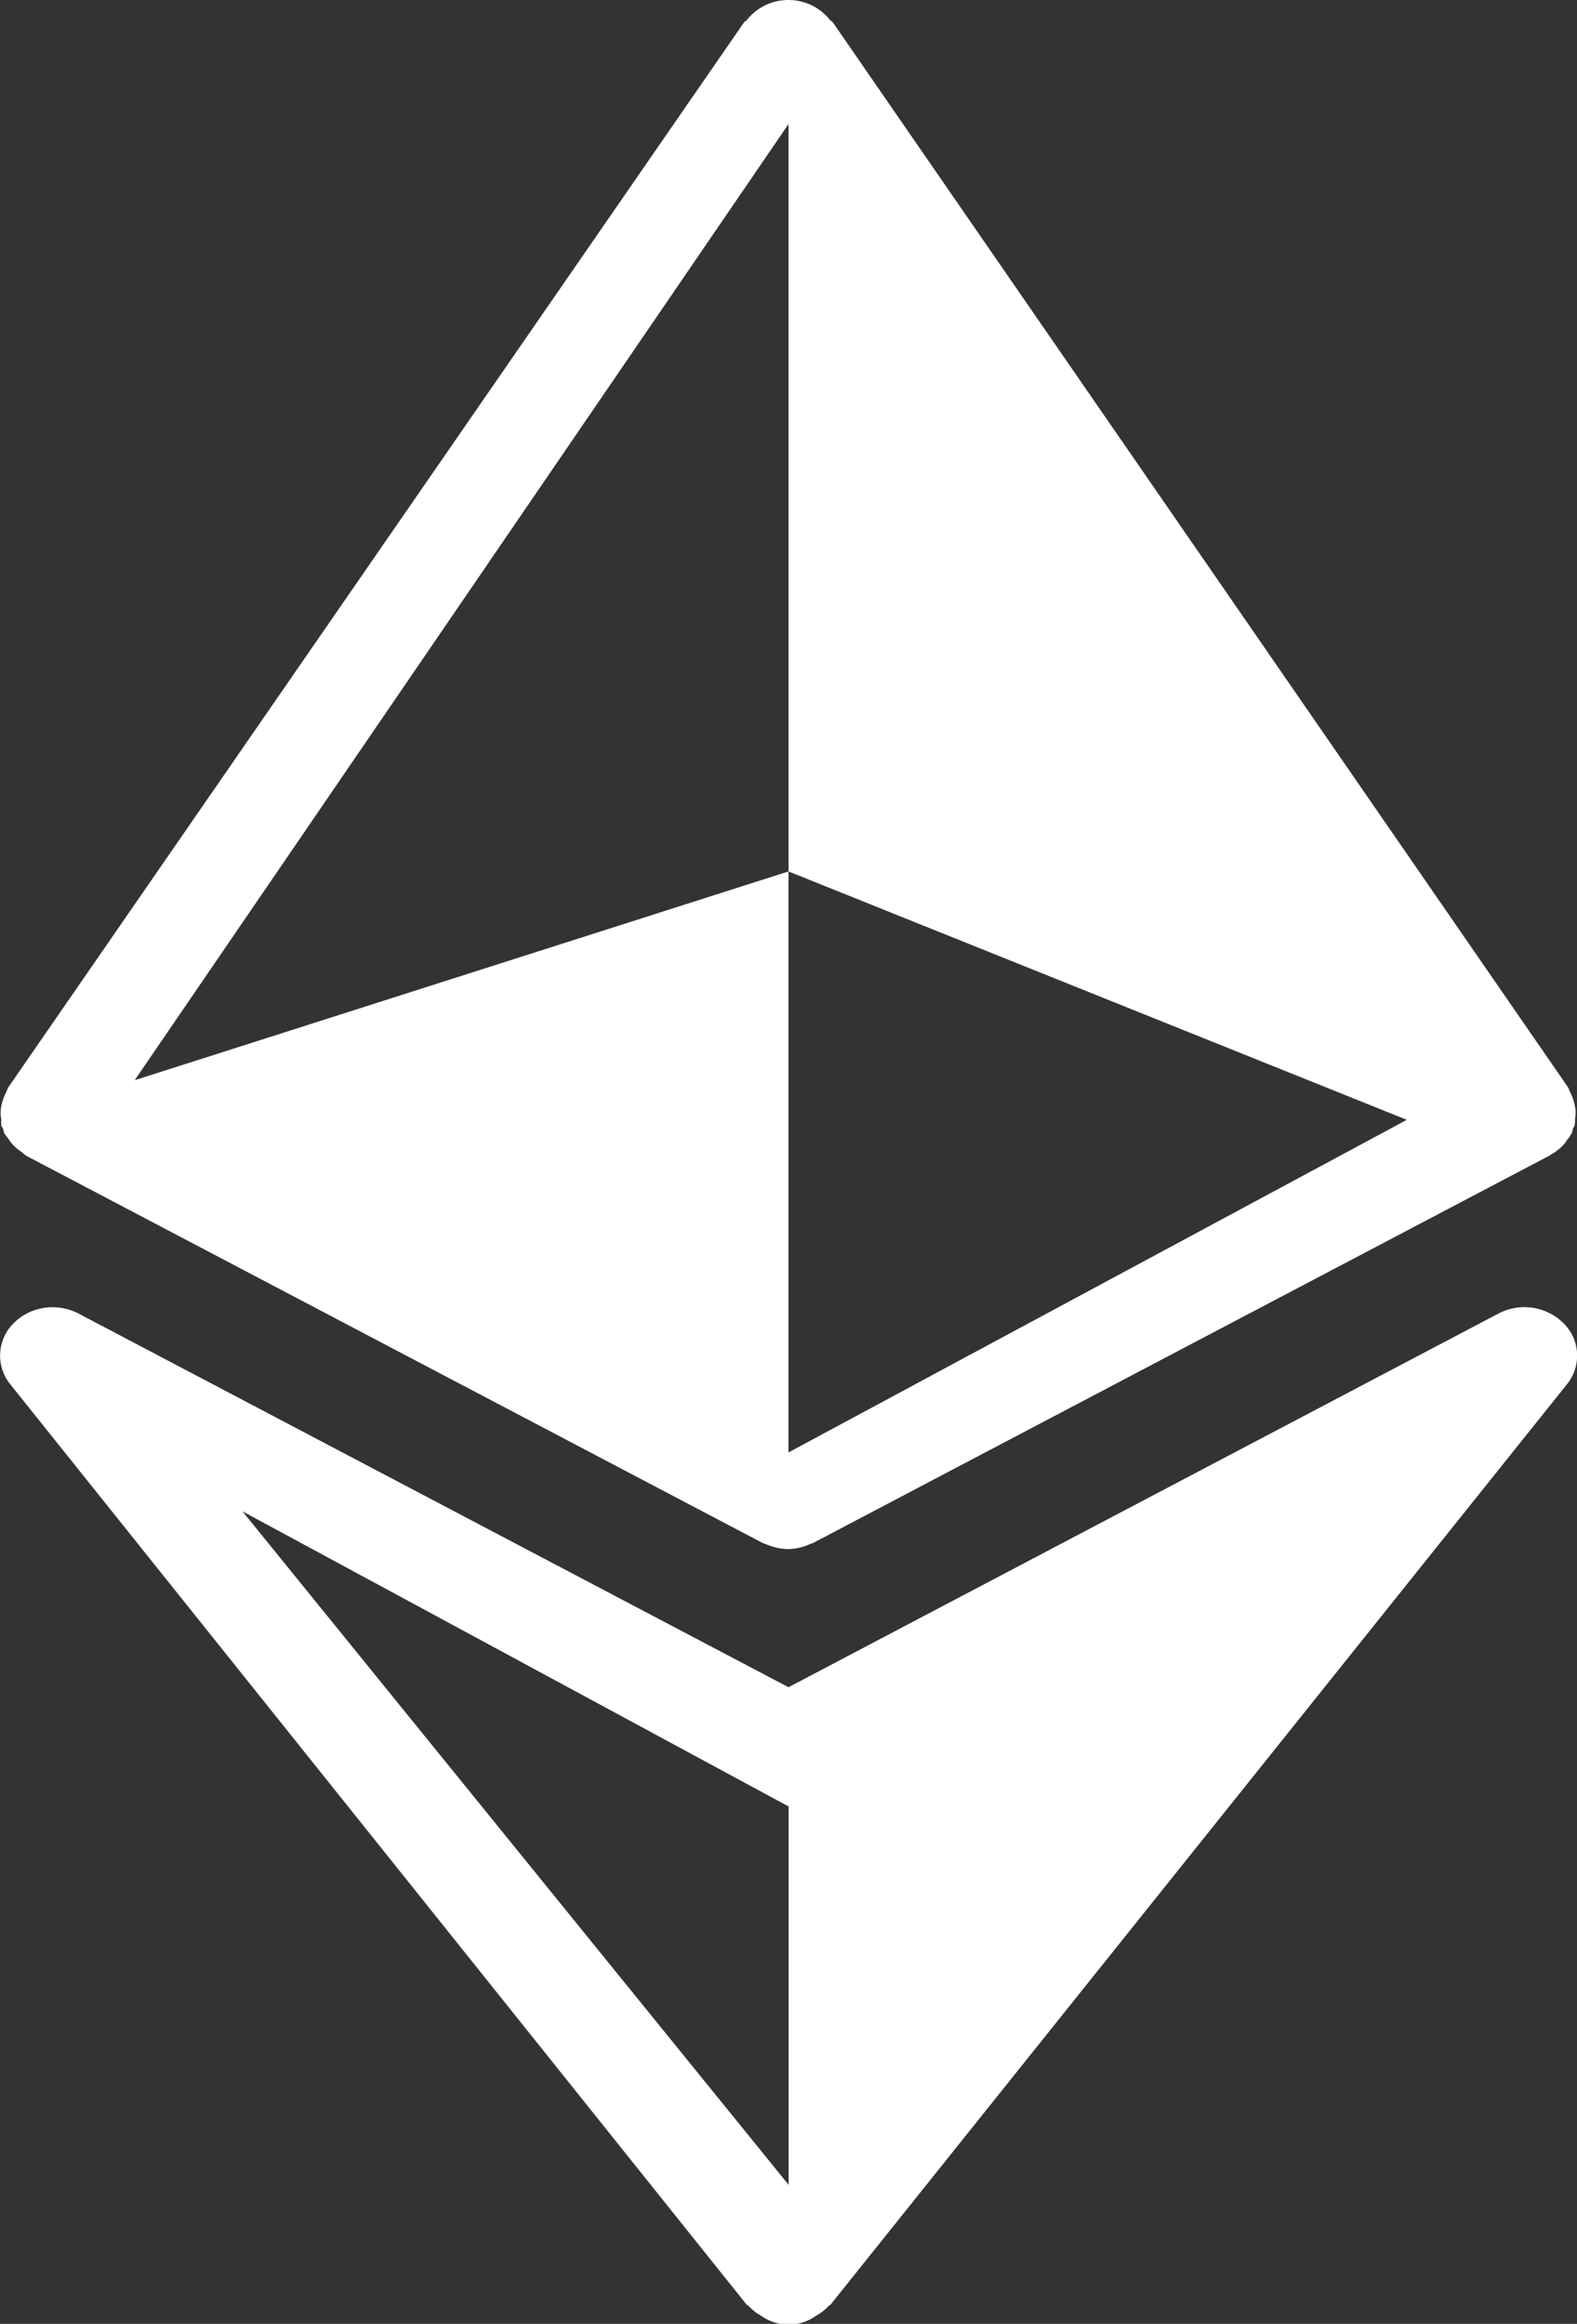 <?xml version="1.0" encoding="UTF-8"?> <svg xmlns="http://www.w3.org/2000/svg" width="26.484" height="39.014" viewBox="0 0 26.484 39.014"><rect x="0" y="0" width="26.484" height="39.014" fill="#333333" stroke="none"/><path id="Path_16" data-name="Path 16" d="M23.243,1a.888.888,0,0,0-.7.337c-.013.016-.036.022-.048.04L10.138,19.258a.694.694,0,0,0-.029.07.791.791,0,0,0-.064.157.6.6,0,0,0-.022.31.683.683,0,0,0,0,.1c.006.022.023.039.031.06a.58.58,0,0,0,.016.065.793.793,0,0,0,.06.081.762.762,0,0,0,.1.13.865.865,0,0,0,.14.114.838.838,0,0,0,.074.06L22.8,26.9c.019.011.042.015.062.024s.047.018.072.027a.97.97,0,0,0,.3.056.947.947,0,0,0,.3-.056c.026-.009.048-.018.072-.029s.043-.013.062-.024l12.36-6.5c.005,0,.008-.009.014-.011a.861.861,0,0,0,.236-.19c.016-.019.026-.04.041-.06a.745.745,0,0,0,.083-.122c.01-.021.006-.043.014-.065s.025-.038.031-.06a.85.85,0,0,0,.005-.1.705.705,0,0,0,.007-.167.913.913,0,0,0-.095-.3c-.012-.022-.015-.047-.029-.068L23.988,1.376c-.011-.017-.035-.024-.048-.04A.888.888,0,0,0,23.243,1Zm0,2.083V15.63L33.627,19.8,23.243,25.384V15.63l-10.98,3.505Zm-12.5,19.874a.908.908,0,0,0-.517.262.764.764,0,0,0-.052,1.022l12.36,15.443c.011.014.03.019.041.032a.837.837,0,0,0,.209.162.713.713,0,0,0,.086.054.788.788,0,0,0,.835-.054.837.837,0,0,0,.209-.162c.011-.013.031-.018.041-.032l12.36-15.443a.763.763,0,0,0-.052-1.022.936.936,0,0,0-1.1-.165L23.243,29.326,11.321,23.053A.95.95,0,0,0,10.742,22.957Zm3.33,3.416,9.172,4.955v6.352Z" transform="translate(-10.001 -1)" fill="#fff"></path></svg> 